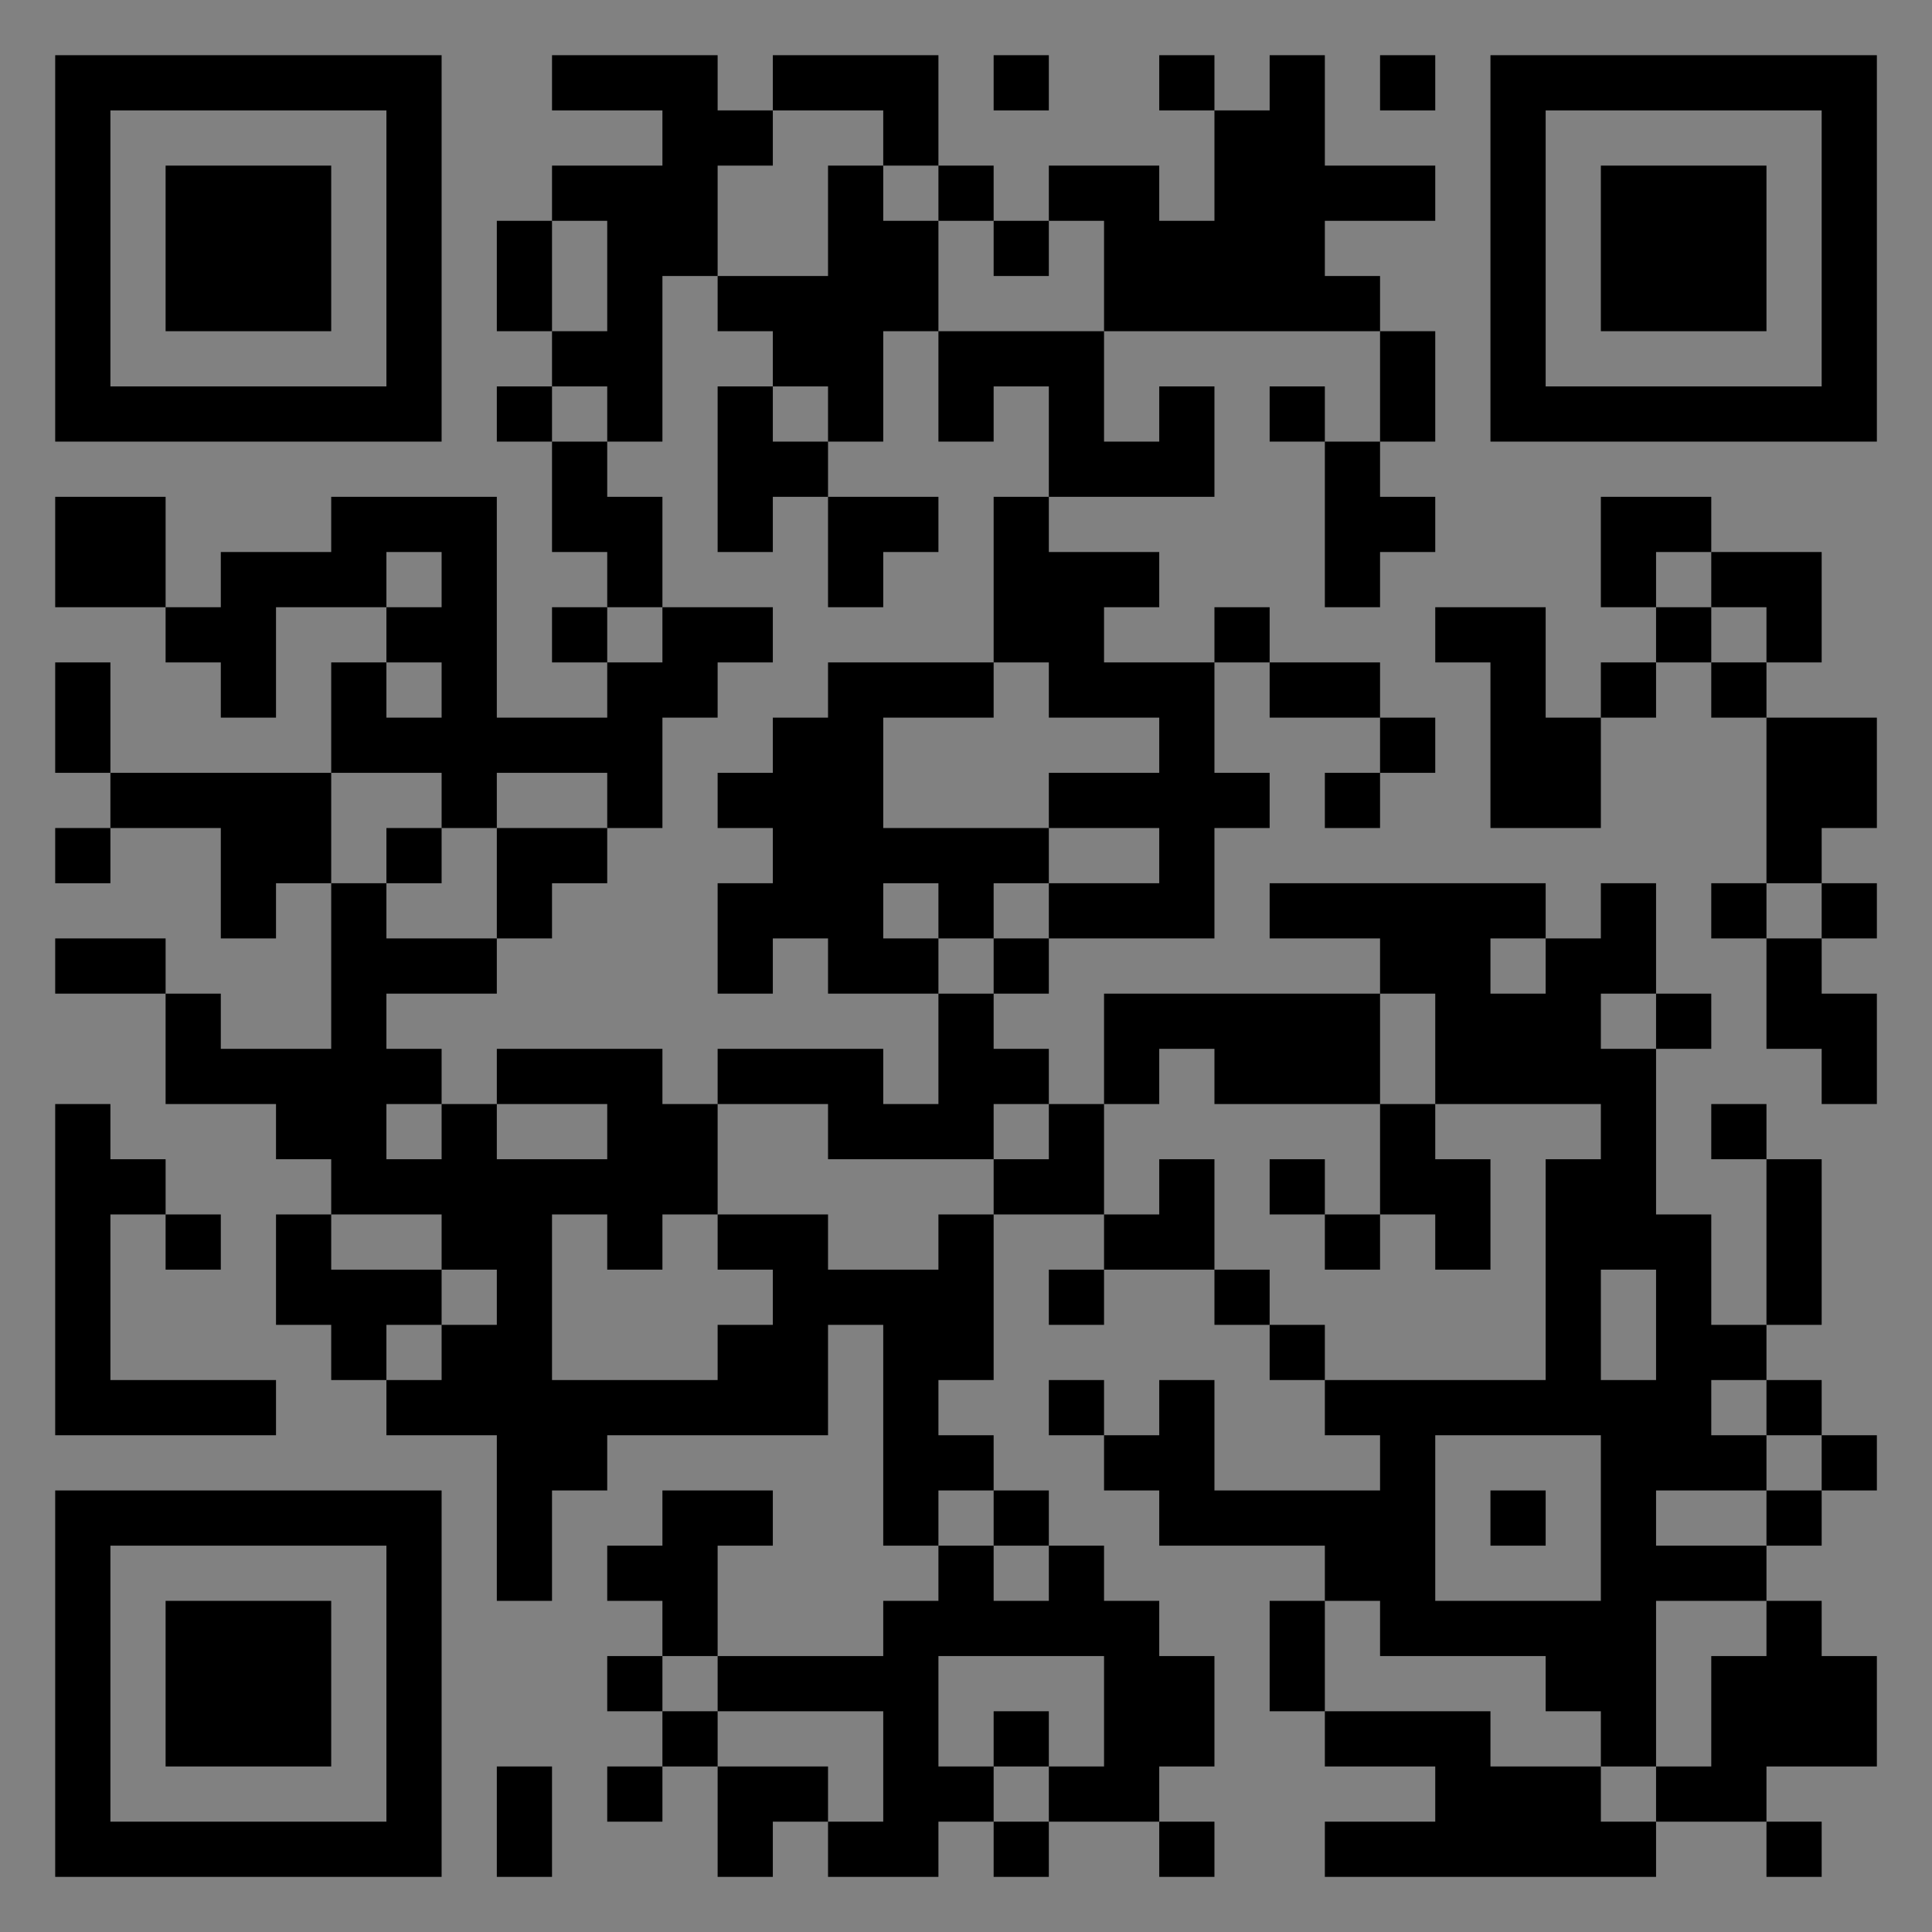 <?xml version="1.0" encoding="UTF-8"?>
<svg xmlns="http://www.w3.org/2000/svg" version="1.1" width="400" height="400" viewBox="0 0 400 400"><rect x="0" y="0" width="400" height="400" fill="#808080" stroke="none"/><rect x="0" y="0" width="400" height="400" fill="#ffffff" fill-opacity="0.01"/><g transform="scale(11.429)"><g transform="translate(1.000,1.000)"><path fill-rule="evenodd" d="M9 0L9 1L11 1L11 2L9 2L9 3L8 3L8 5L9 5L9 6L8 6L8 7L9 7L9 9L10 9L10 10L9 10L9 11L10 11L10 12L8 12L8 8L5 8L5 9L3 9L3 10L2 10L2 8L0 8L0 10L2 10L2 11L3 11L3 12L4 12L4 10L6 10L6 11L5 11L5 13L1 13L1 11L0 11L0 13L1 13L1 14L0 14L0 15L1 15L1 14L3 14L3 16L4 16L4 15L5 15L5 18L3 18L3 17L2 17L2 16L0 16L0 17L2 17L2 19L4 19L4 20L5 20L5 21L4 21L4 23L5 23L5 24L6 24L6 25L8 25L8 28L9 28L9 26L10 26L10 25L14 25L14 23L15 23L15 27L16 27L16 28L15 28L15 29L12 29L12 27L13 27L13 26L11 26L11 27L10 27L10 28L11 28L11 29L10 29L10 30L11 30L11 31L10 31L10 32L11 32L11 31L12 31L12 33L13 33L13 32L14 32L14 33L16 33L16 32L17 32L17 33L18 33L18 32L20 32L20 33L21 33L21 32L20 32L20 31L21 31L21 29L20 29L20 28L19 28L19 27L18 27L18 26L17 26L17 25L16 25L16 24L17 24L17 21L19 21L19 22L18 22L18 23L19 23L19 22L21 22L21 23L22 23L22 24L23 24L23 25L24 25L24 26L21 26L21 24L20 24L20 25L19 25L19 24L18 24L18 25L19 25L19 26L20 26L20 27L23 27L23 28L22 28L22 30L23 30L23 31L25 31L25 32L23 32L23 33L29 33L29 32L31 32L31 33L32 33L32 32L31 32L31 31L33 31L33 29L32 29L32 28L31 28L31 27L32 27L32 26L33 26L33 25L32 25L32 24L31 24L31 23L32 23L32 20L31 20L31 19L30 19L30 20L31 20L31 23L30 23L30 21L29 21L29 18L30 18L30 17L29 17L29 15L28 15L28 16L27 16L27 15L22 15L22 16L24 16L24 17L19 17L19 19L18 19L18 18L17 18L17 17L18 17L18 16L21 16L21 14L22 14L22 13L21 13L21 11L22 11L22 12L24 12L24 13L23 13L23 14L24 14L24 13L25 13L25 12L24 12L24 11L22 11L22 10L21 10L21 11L19 11L19 10L20 10L20 9L18 9L18 8L21 8L21 6L20 6L20 7L19 7L19 5L24 5L24 7L23 7L23 6L22 6L22 7L23 7L23 10L24 10L24 9L25 9L25 8L24 8L24 7L25 7L25 5L24 5L24 4L23 4L23 3L25 3L25 2L23 2L23 0L22 0L22 1L21 1L21 0L20 0L20 1L21 1L21 3L20 3L20 2L18 2L18 3L17 3L17 2L16 2L16 0L13 0L13 1L12 1L12 0ZM17 0L17 1L18 1L18 0ZM24 0L24 1L25 1L25 0ZM13 1L13 2L12 2L12 4L11 4L11 7L10 7L10 6L9 6L9 7L10 7L10 8L11 8L11 10L10 10L10 11L11 11L11 10L13 10L13 11L12 11L12 12L11 12L11 14L10 14L10 13L8 13L8 14L7 14L7 13L5 13L5 15L6 15L6 16L8 16L8 17L6 17L6 18L7 18L7 19L6 19L6 20L7 20L7 19L8 19L8 20L10 20L10 19L8 19L8 18L11 18L11 19L12 19L12 21L11 21L11 22L10 22L10 21L9 21L9 24L12 24L12 23L13 23L13 22L12 22L12 21L14 21L14 22L16 22L16 21L17 21L17 20L18 20L18 19L17 19L17 20L14 20L14 19L12 19L12 18L15 18L15 19L16 19L16 17L17 17L17 16L18 16L18 15L20 15L20 14L18 14L18 13L20 13L20 12L18 12L18 11L17 11L17 8L18 8L18 6L17 6L17 7L16 7L16 5L19 5L19 3L18 3L18 4L17 4L17 3L16 3L16 2L15 2L15 1ZM14 2L14 4L12 4L12 5L13 5L13 6L12 6L12 9L13 9L13 8L14 8L14 10L15 10L15 9L16 9L16 8L14 8L14 7L15 7L15 5L16 5L16 3L15 3L15 2ZM9 3L9 5L10 5L10 3ZM13 6L13 7L14 7L14 6ZM28 8L28 10L29 10L29 11L28 11L28 12L27 12L27 10L25 10L25 11L26 11L26 14L28 14L28 12L29 12L29 11L30 11L30 12L31 12L31 15L30 15L30 16L31 16L31 18L32 18L32 19L33 19L33 17L32 17L32 16L33 16L33 15L32 15L32 14L33 14L33 12L31 12L31 11L32 11L32 9L30 9L30 8ZM6 9L6 10L7 10L7 9ZM29 9L29 10L30 10L30 11L31 11L31 10L30 10L30 9ZM6 11L6 12L7 12L7 11ZM14 11L14 12L13 12L13 13L12 13L12 14L13 14L13 15L12 15L12 17L13 17L13 16L14 16L14 17L16 17L16 16L17 16L17 15L18 15L18 14L15 14L15 12L17 12L17 11ZM6 14L6 15L7 15L7 14ZM8 14L8 16L9 16L9 15L10 15L10 14ZM15 15L15 16L16 16L16 15ZM31 15L31 16L32 16L32 15ZM26 16L26 17L27 17L27 16ZM24 17L24 19L21 19L21 18L20 18L20 19L19 19L19 21L20 21L20 20L21 20L21 22L22 22L22 23L23 23L23 24L27 24L27 20L28 20L28 19L25 19L25 17ZM28 17L28 18L29 18L29 17ZM0 19L0 25L4 25L4 24L1 24L1 21L2 21L2 22L3 22L3 21L2 21L2 20L1 20L1 19ZM24 19L24 21L23 21L23 20L22 20L22 21L23 21L23 22L24 22L24 21L25 21L25 22L26 22L26 20L25 20L25 19ZM5 21L5 22L7 22L7 23L6 23L6 24L7 24L7 23L8 23L8 22L7 22L7 21ZM28 22L28 24L29 24L29 22ZM30 24L30 25L31 25L31 26L29 26L29 27L31 27L31 26L32 26L32 25L31 25L31 24ZM25 25L25 28L28 28L28 25ZM16 26L16 27L17 27L17 28L18 28L18 27L17 27L17 26ZM26 26L26 27L27 27L27 26ZM23 28L23 30L26 30L26 31L28 31L28 32L29 32L29 31L30 31L30 29L31 29L31 28L29 28L29 31L28 31L28 30L27 30L27 29L24 29L24 28ZM11 29L11 30L12 30L12 31L14 31L14 32L15 32L15 30L12 30L12 29ZM16 29L16 31L17 31L17 32L18 32L18 31L19 31L19 29ZM17 30L17 31L18 31L18 30ZM8 31L8 33L9 33L9 31ZM0 0L0 7L7 7L7 0ZM1 1L1 6L6 6L6 1ZM2 2L2 5L5 5L5 2ZM33 0L26 0L26 7L33 7ZM32 1L27 1L27 6L32 6ZM31 2L28 2L28 5L31 5ZM0 33L7 33L7 26L0 26ZM1 32L6 32L6 27L1 27ZM2 31L5 31L5 28L2 28Z" fill="#000000"/></g></g></svg>
